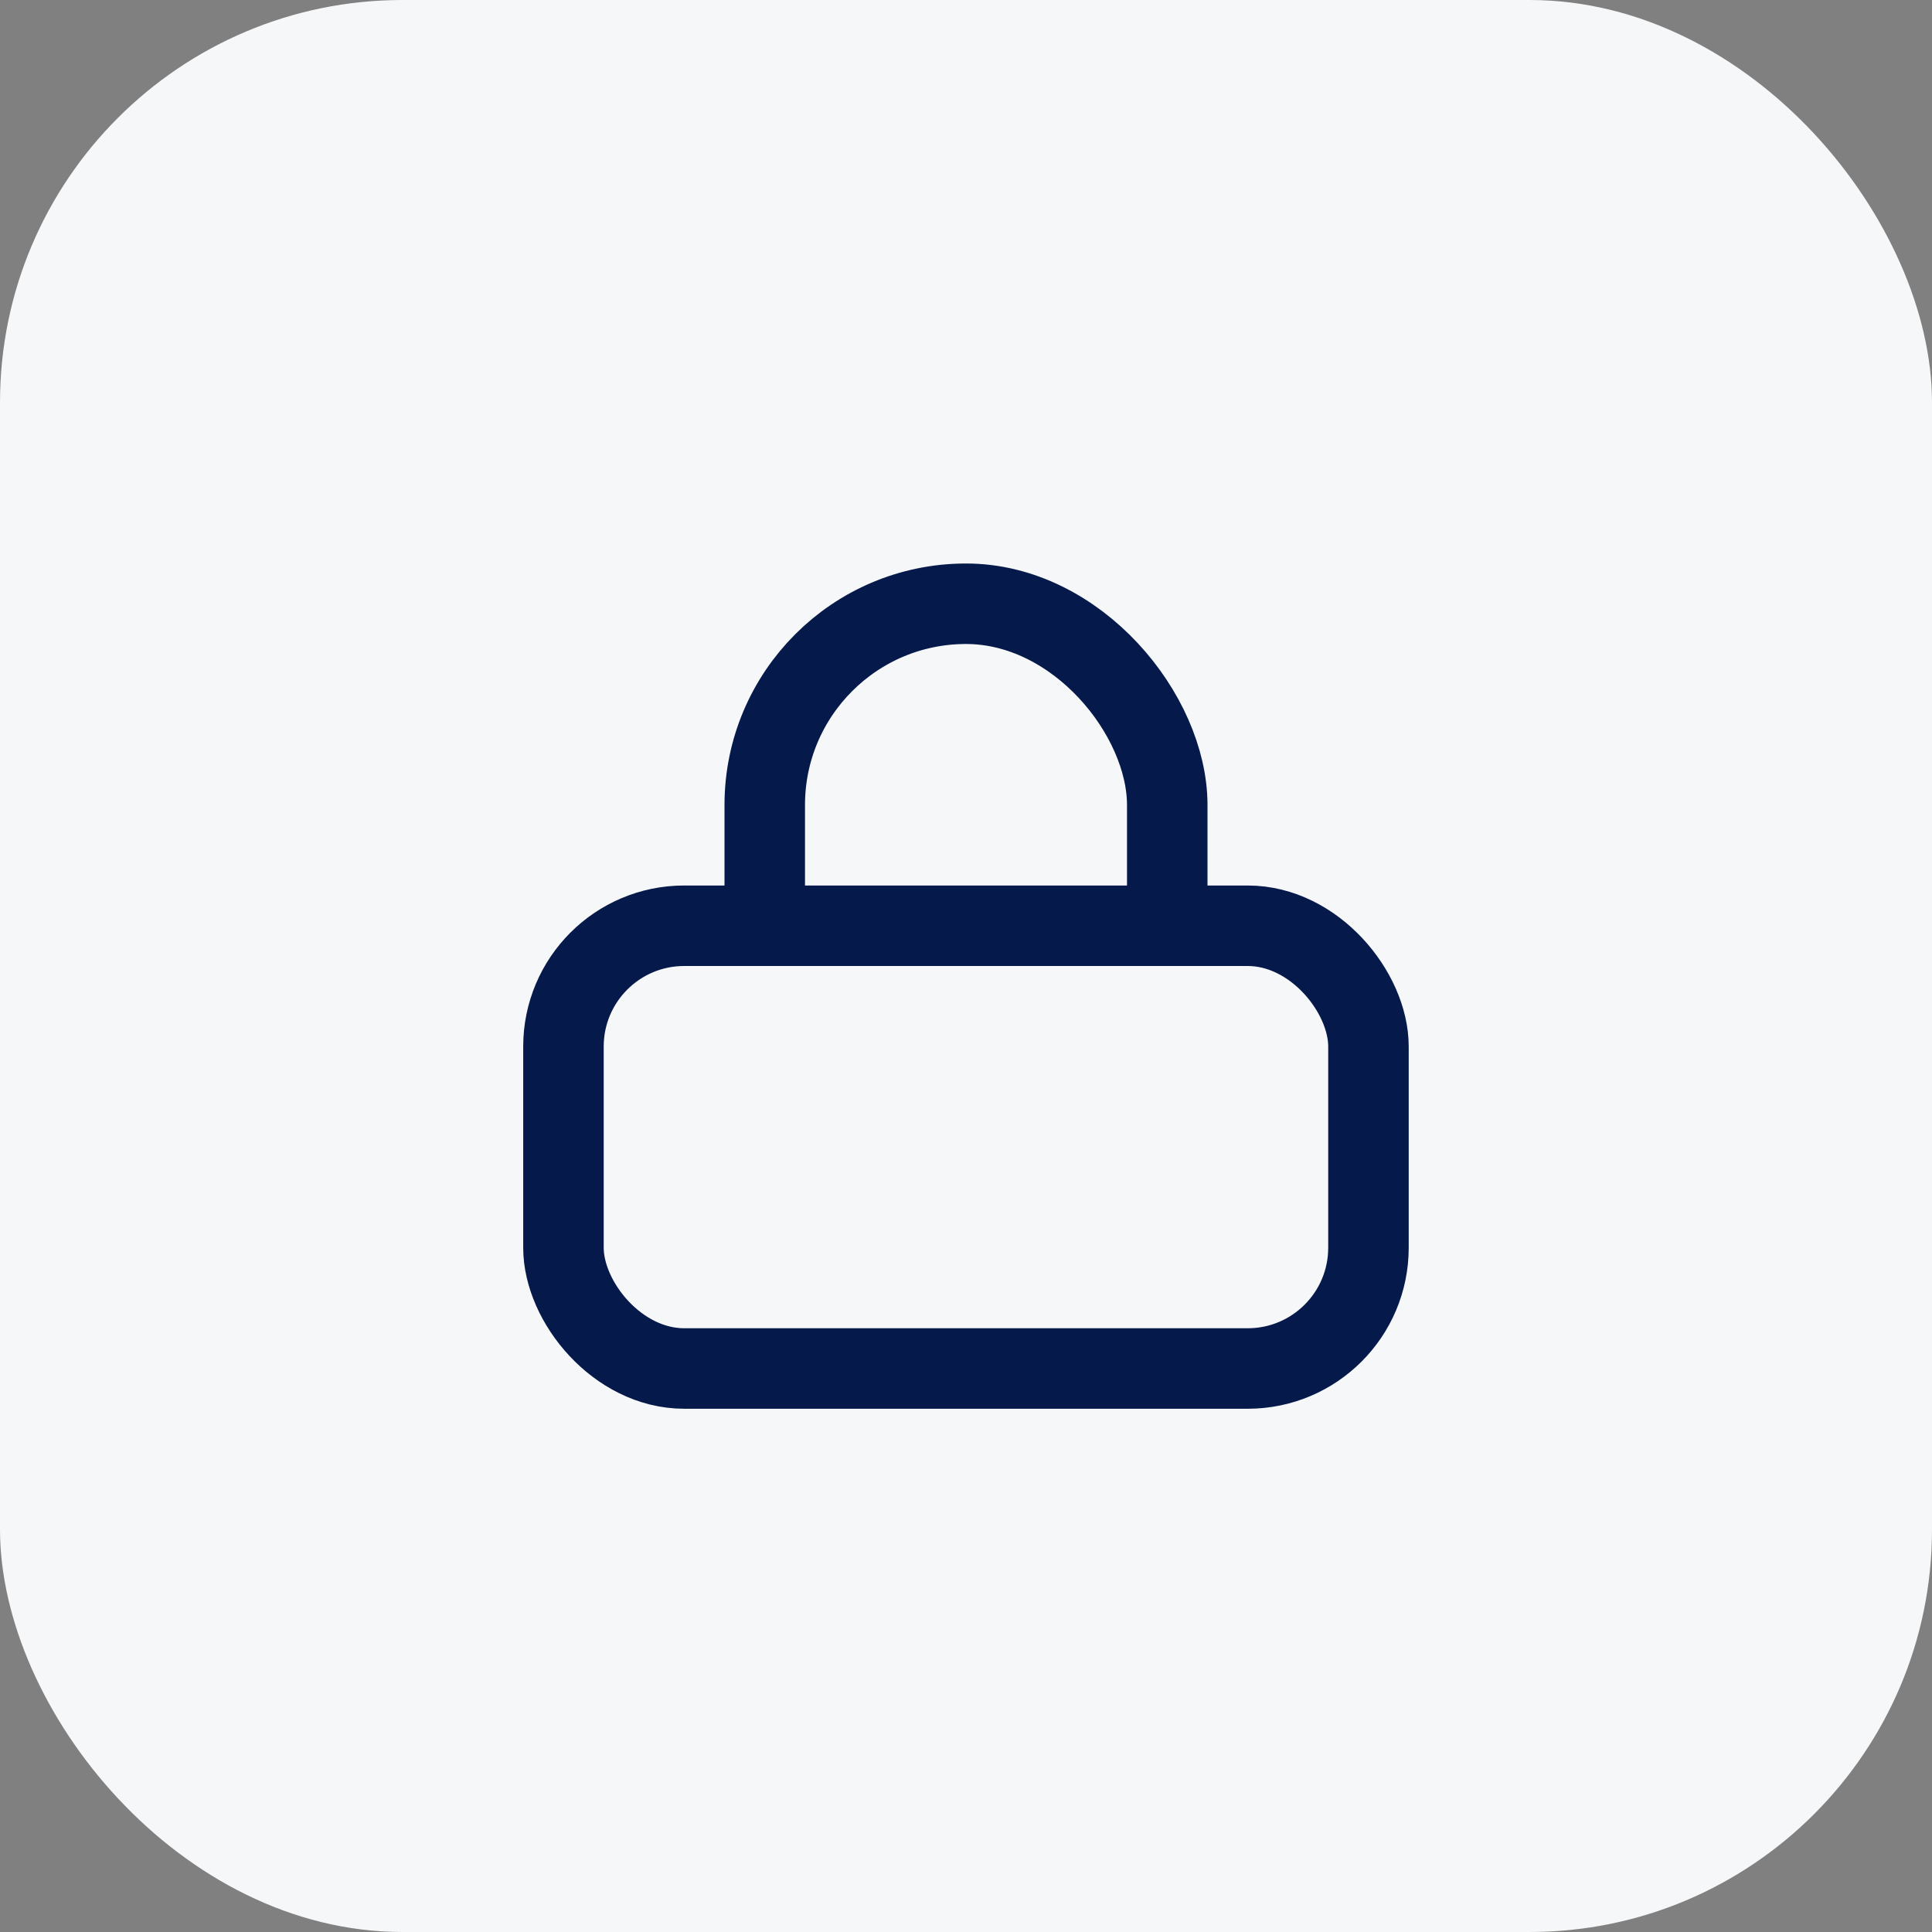 <svg height="48" viewBox="0 0 48 48" width="48" xmlns="http://www.w3.org/2000/svg"><rect x="0" y="0" width="48" height="48" fill="#808080" stroke="none"/><rect fill="#f6f7f9" height="48" rx="10" width="48"/><g stroke="#051a4a" stroke-width="2"><g fill="none"><rect height="14" rx="6" stroke="none" width="12" x="18" y="14"/><rect fill="none" height="12" rx="5" width="10" x="19" y="15"/></g><rect fill="#f6f7f9" height="11" rx="3" stroke-linecap="round" stroke-linejoin="round" width="20" x="13.999" y="23"/></g></svg>